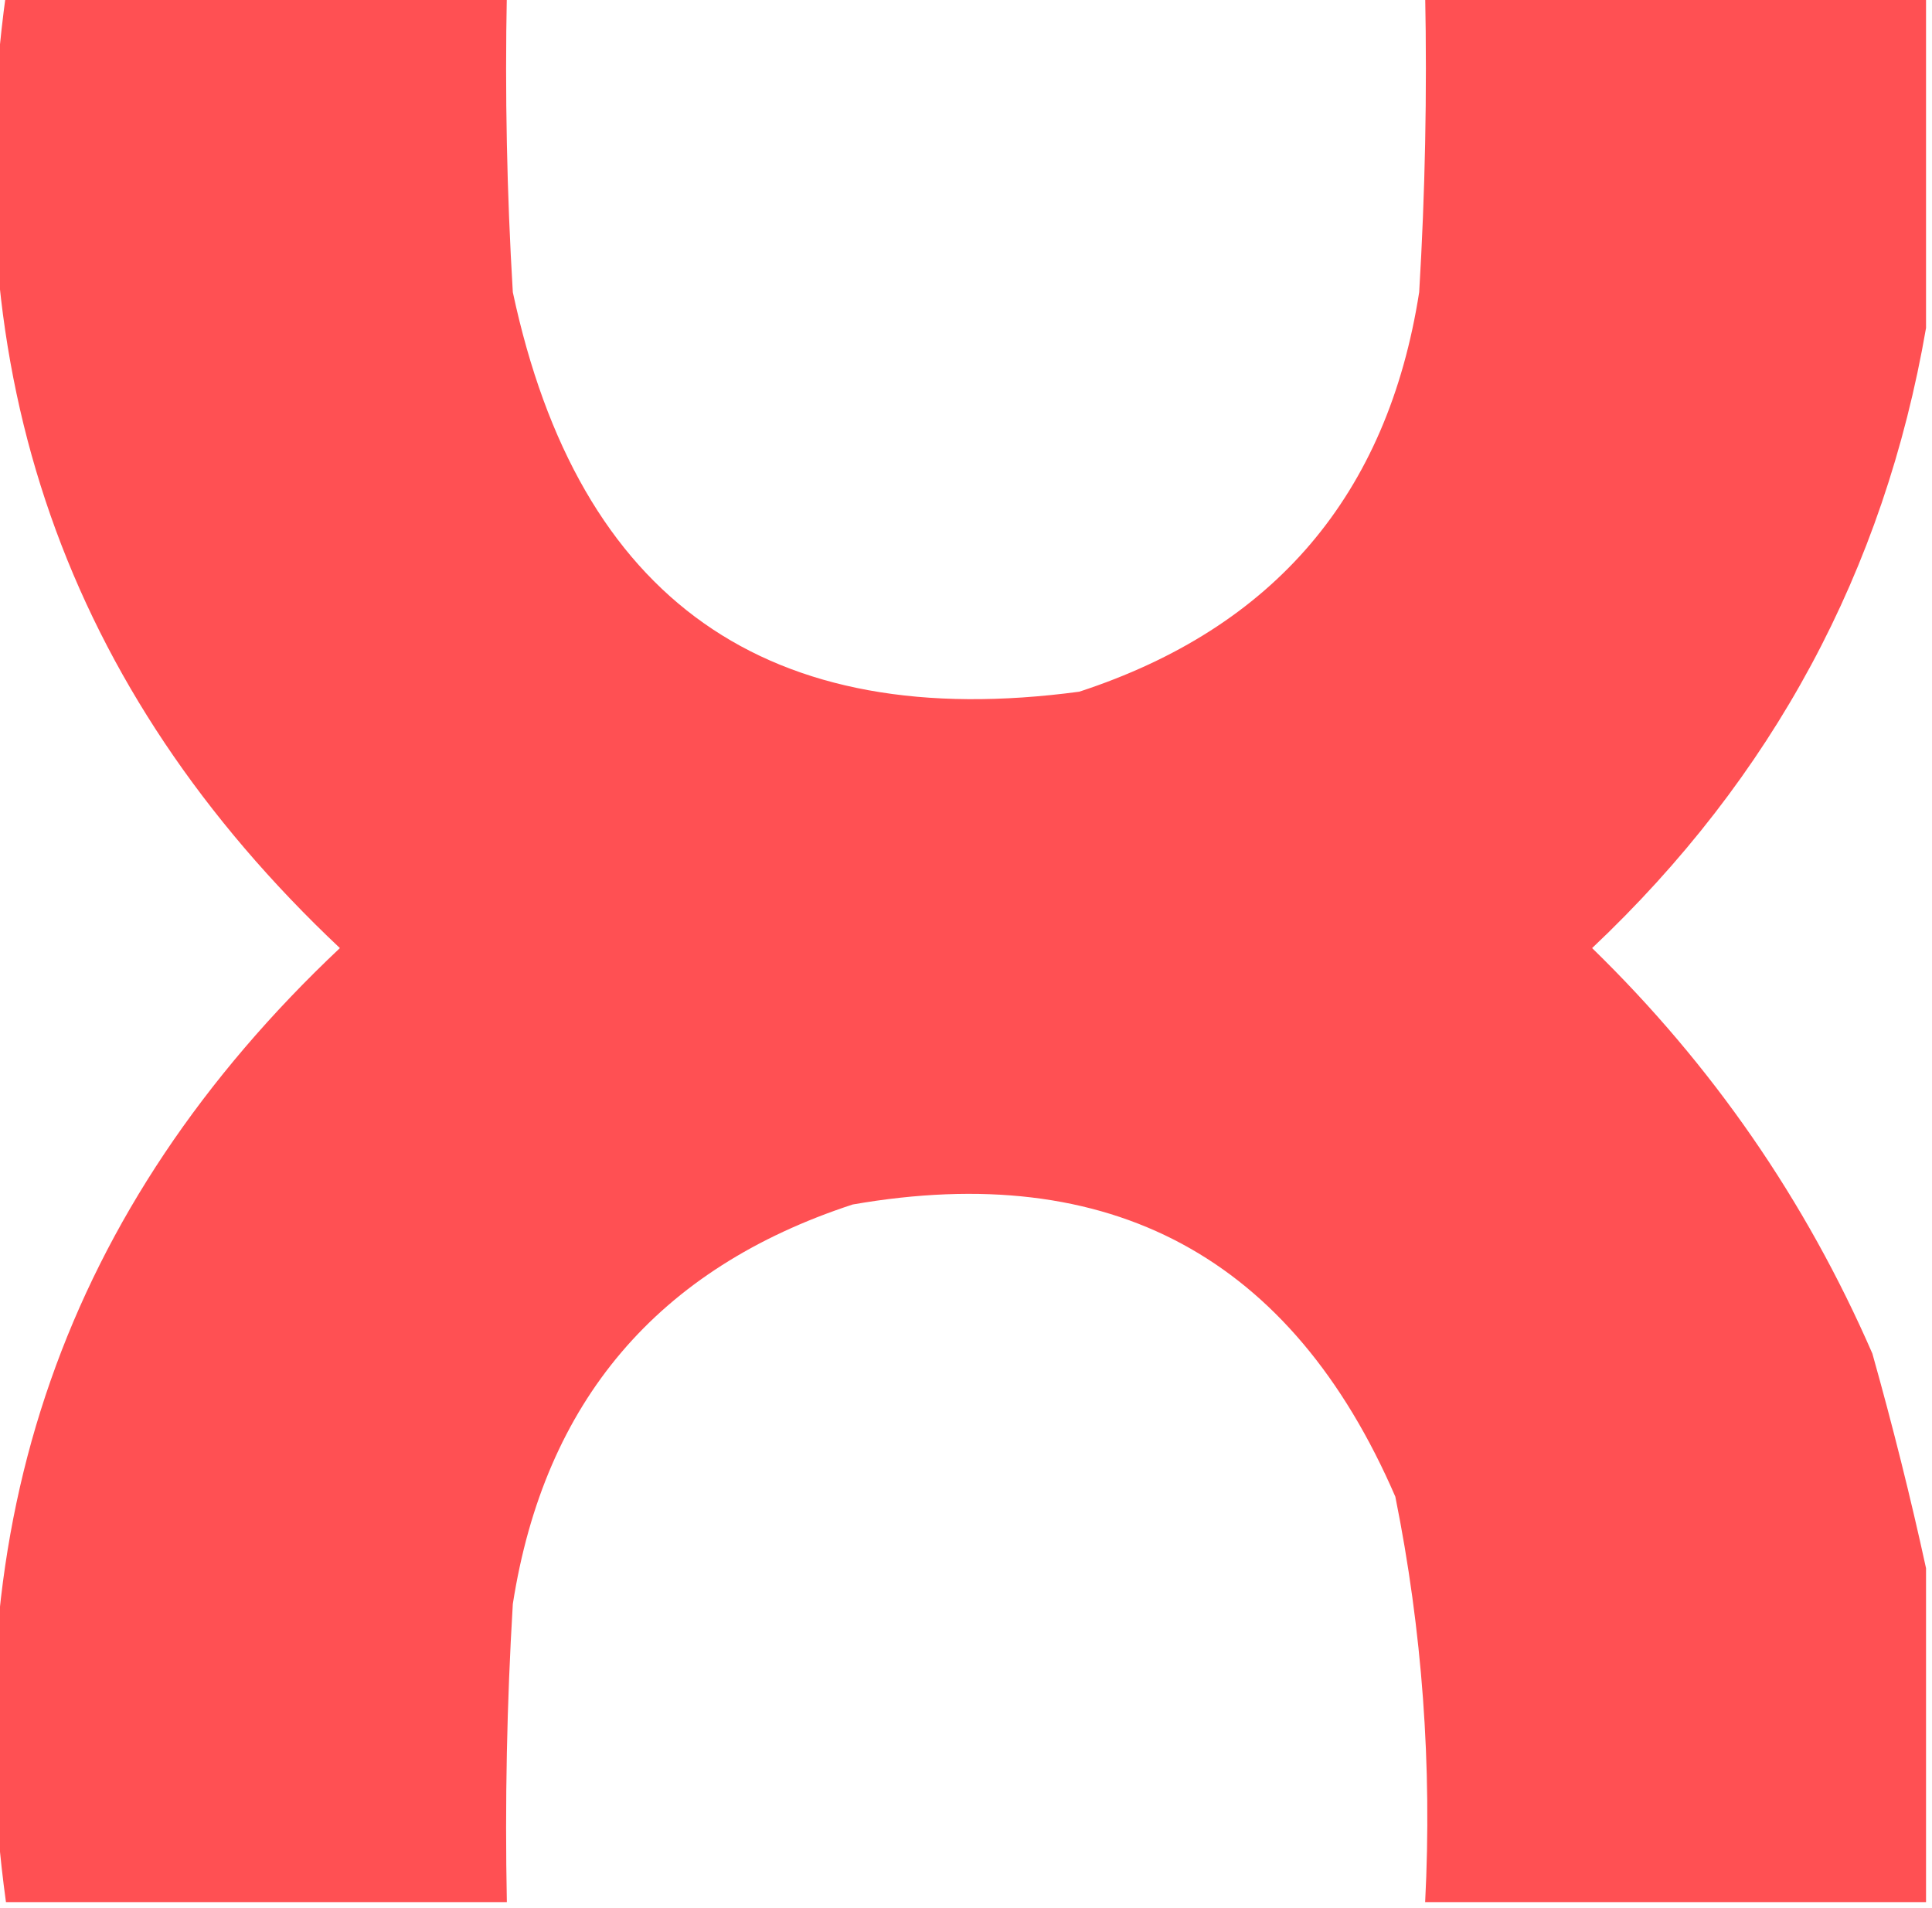 <?xml version="1.0" encoding="UTF-8"?>
<!DOCTYPE svg PUBLIC "-//W3C//DTD SVG 1.1//EN" "http://www.w3.org/Graphics/SVG/1.1/DTD/svg11.dtd">
<svg xmlns="http://www.w3.org/2000/svg" version="1.1" width="162px" height="160px" style="shape-rendering:geometricPrecision; text-rendering:geometricPrecision; image-rendering:optimizeQuality; fill-rule:evenodd; clip-rule:evenodd" xmlns:xlink="http://www.w3.org/1999/xlink">
<g><path style="opacity:0.984" fill="#ff4d50" d="M 0.5,-0.5 C 14.5,-0.5 28.5,-0.5 42.5,-0.5C 42.334,7.84 42.5,16.173 43,24.5C 48.514,50.338 64.347,61.504 90.5,58C 106.851,52.65 116.351,41.483 119,24.5C 119.5,16.173 119.666,7.84 119.5,-0.5C 133.5,-0.5 147.5,-0.5 161.5,-0.5C 161.5,8.833 161.5,18.167 161.5,27.5C 157.985,47.858 148.652,65.191 133.5,79.5C 143.565,89.3 151.399,100.633 157,113.5C 158.71,119.581 160.21,125.581 161.5,131.5C 161.5,140.833 161.5,150.167 161.5,159.5C 147.5,159.5 133.5,159.5 119.5,159.5C 120.089,148.039 119.256,136.706 117,125.5C 108.299,105.398 93.132,97.232 71.5,101C 55.149,106.35 45.649,117.517 43,134.5C 42.5,142.827 42.334,151.16 42.5,159.5C 28.5,159.5 14.5,159.5 0.5,159.5C -3.842,127.852 5.491,101.186 28.5,79.5C 5.491,57.814 -3.842,31.148 0.5,-0.5 Z"/></g>
</svg>

